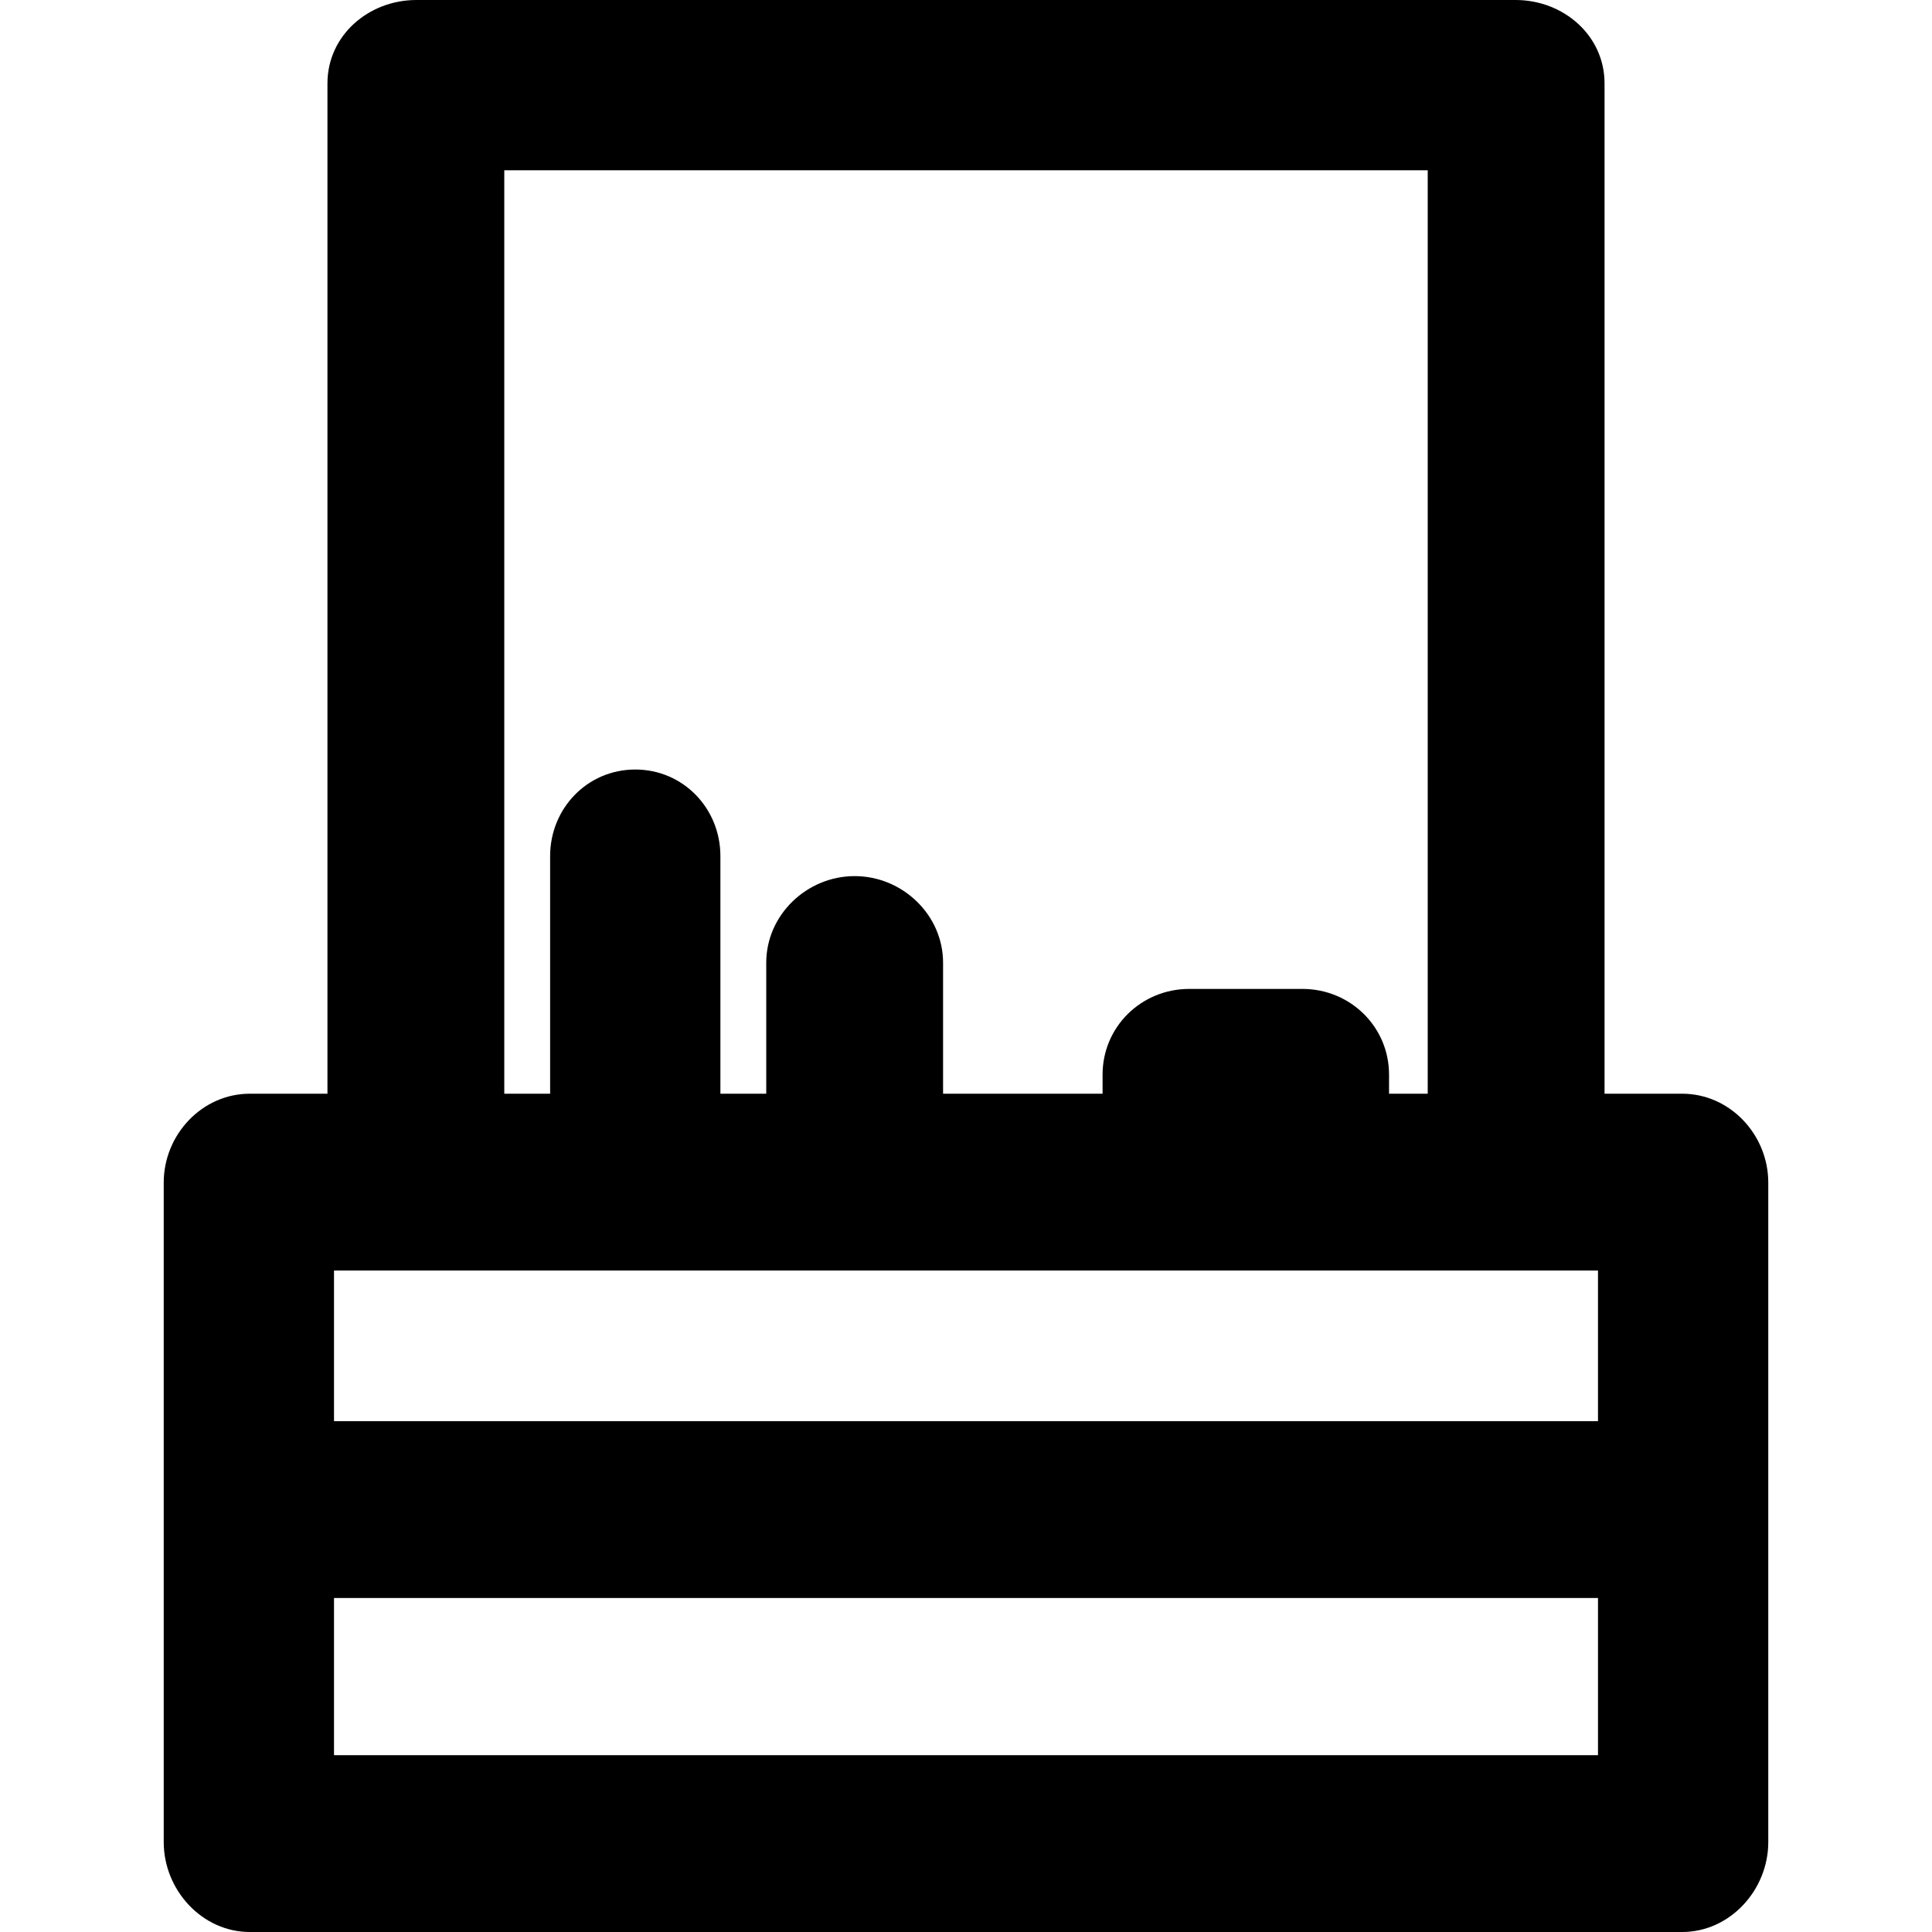 <?xml version="1.0" encoding="iso-8859-1"?>
<!-- Uploaded to: SVG Repo, www.svgrepo.com, Generator: SVG Repo Mixer Tools -->
<!DOCTYPE svg PUBLIC "-//W3C//DTD SVG 1.1//EN" "http://www.w3.org/Graphics/SVG/1.1/DTD/svg11.dtd">
<svg fill="#000000" height="800px" width="800px" version="1.1" id="Capa_1" xmlns="http://www.w3.org/2000/svg" xmlns:xlink="http://www.w3.org/1999/xlink" 
	 viewBox="0 0 297 297" xml:space="preserve">
<path d="M258.595,168.132h-11.934V12.81c0-7.353-6.317-12.81-13.67-12.81H64.009c-7.353,0-13.67,5.457-13.67,12.81v155.322H38.405
	c-7.353,0-13.236,6.308-13.236,13.661v101.39c0,7.353,5.883,13.817,13.236,13.817h220.19c7.353,0,13.236-6.464,13.236-13.817
	v-101.39C271.831,174.44,265.948,168.132,258.595,168.132z M245.654,195.315v23.156H51.346v-23.156H245.654z M213.533,165.199
	c0-7.353-5.961-13.175-13.314-13.175h-17.41c-7.353,0-13.314,5.822-13.314,13.175v2.934h-24.519v-20.136
	c0-7.353-6.239-13.314-13.592-13.314c-7.353,0-13.592,5.961-13.592,13.314v20.136h-7.047V131.61c0-7.353-5.735-13.314-13.088-13.314
	c-7.353,0-13.088,5.961-13.088,13.314v36.522h-7.047V26.176h141.956v141.956h-5.945V165.199z M51.346,269.817v-24.163h194.308
	v24.163H51.346z"/>
</svg>